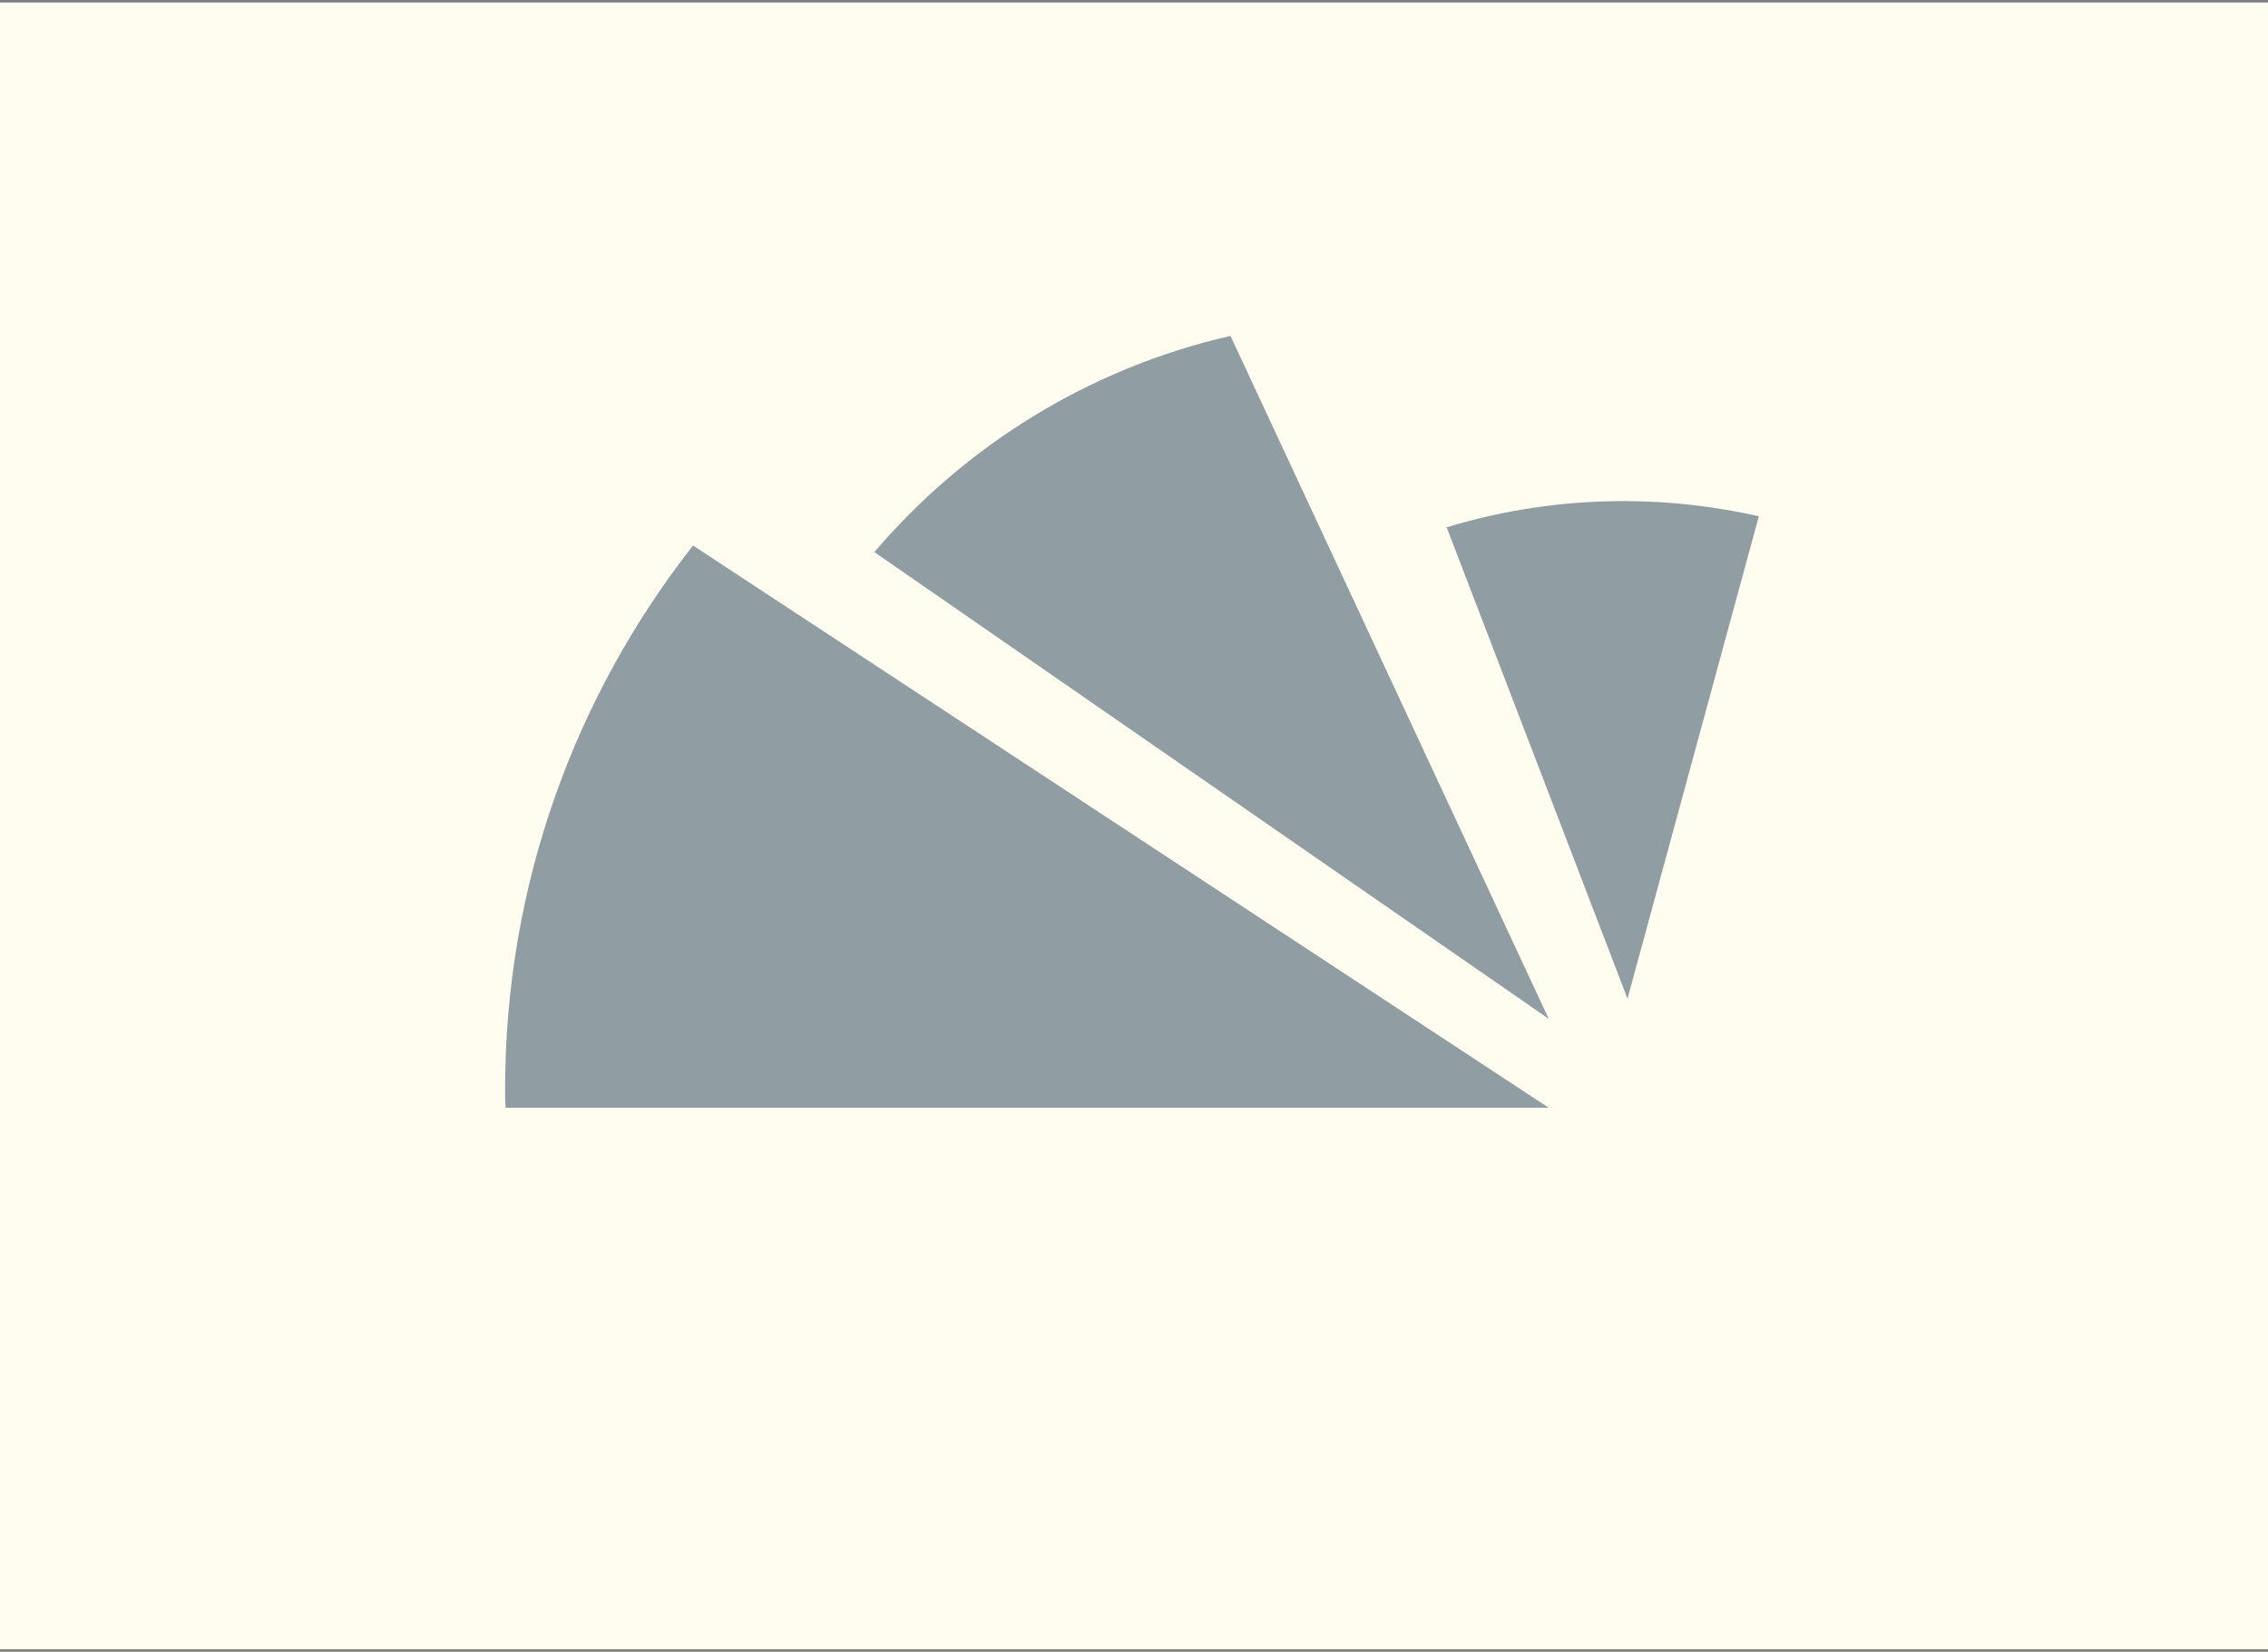 <svg xmlns="http://www.w3.org/2000/svg" xmlns:xlink="http://www.w3.org/1999/xlink" id="Calque_1" x="0px" y="0px" viewBox="0 0 449 327" style="enable-background:new 0 0 449 327;" xml:space="preserve"><rect x="0" y="0" width="449" height="327" fill="#808080" stroke="none"/><style type="text/css">	.st0{fill:#FFFCF0;}	.st1{fill:#233F55;fill-opacity:0.5;}</style><rect y="0.5" class="st0" width="449" height="326"></rect><path class="st1" d="M321.5,99.2c-12.2,0-24,1.8-35.1,5.2l35.8,93.3l26-95.5C339.7,100.3,330.7,99.2,321.5,99.2z"></path><path class="st1" d="M100,215.6c0,1.3,0,2.5,0.1,3.7h206.5L137.2,108C113.9,137.7,100,175.1,100,215.6z"></path><path class="st1" d="M173.1,109.3l133.5,92.4L243.6,66.5C215.6,72.9,191.1,88.2,173.1,109.3z"></path></svg>